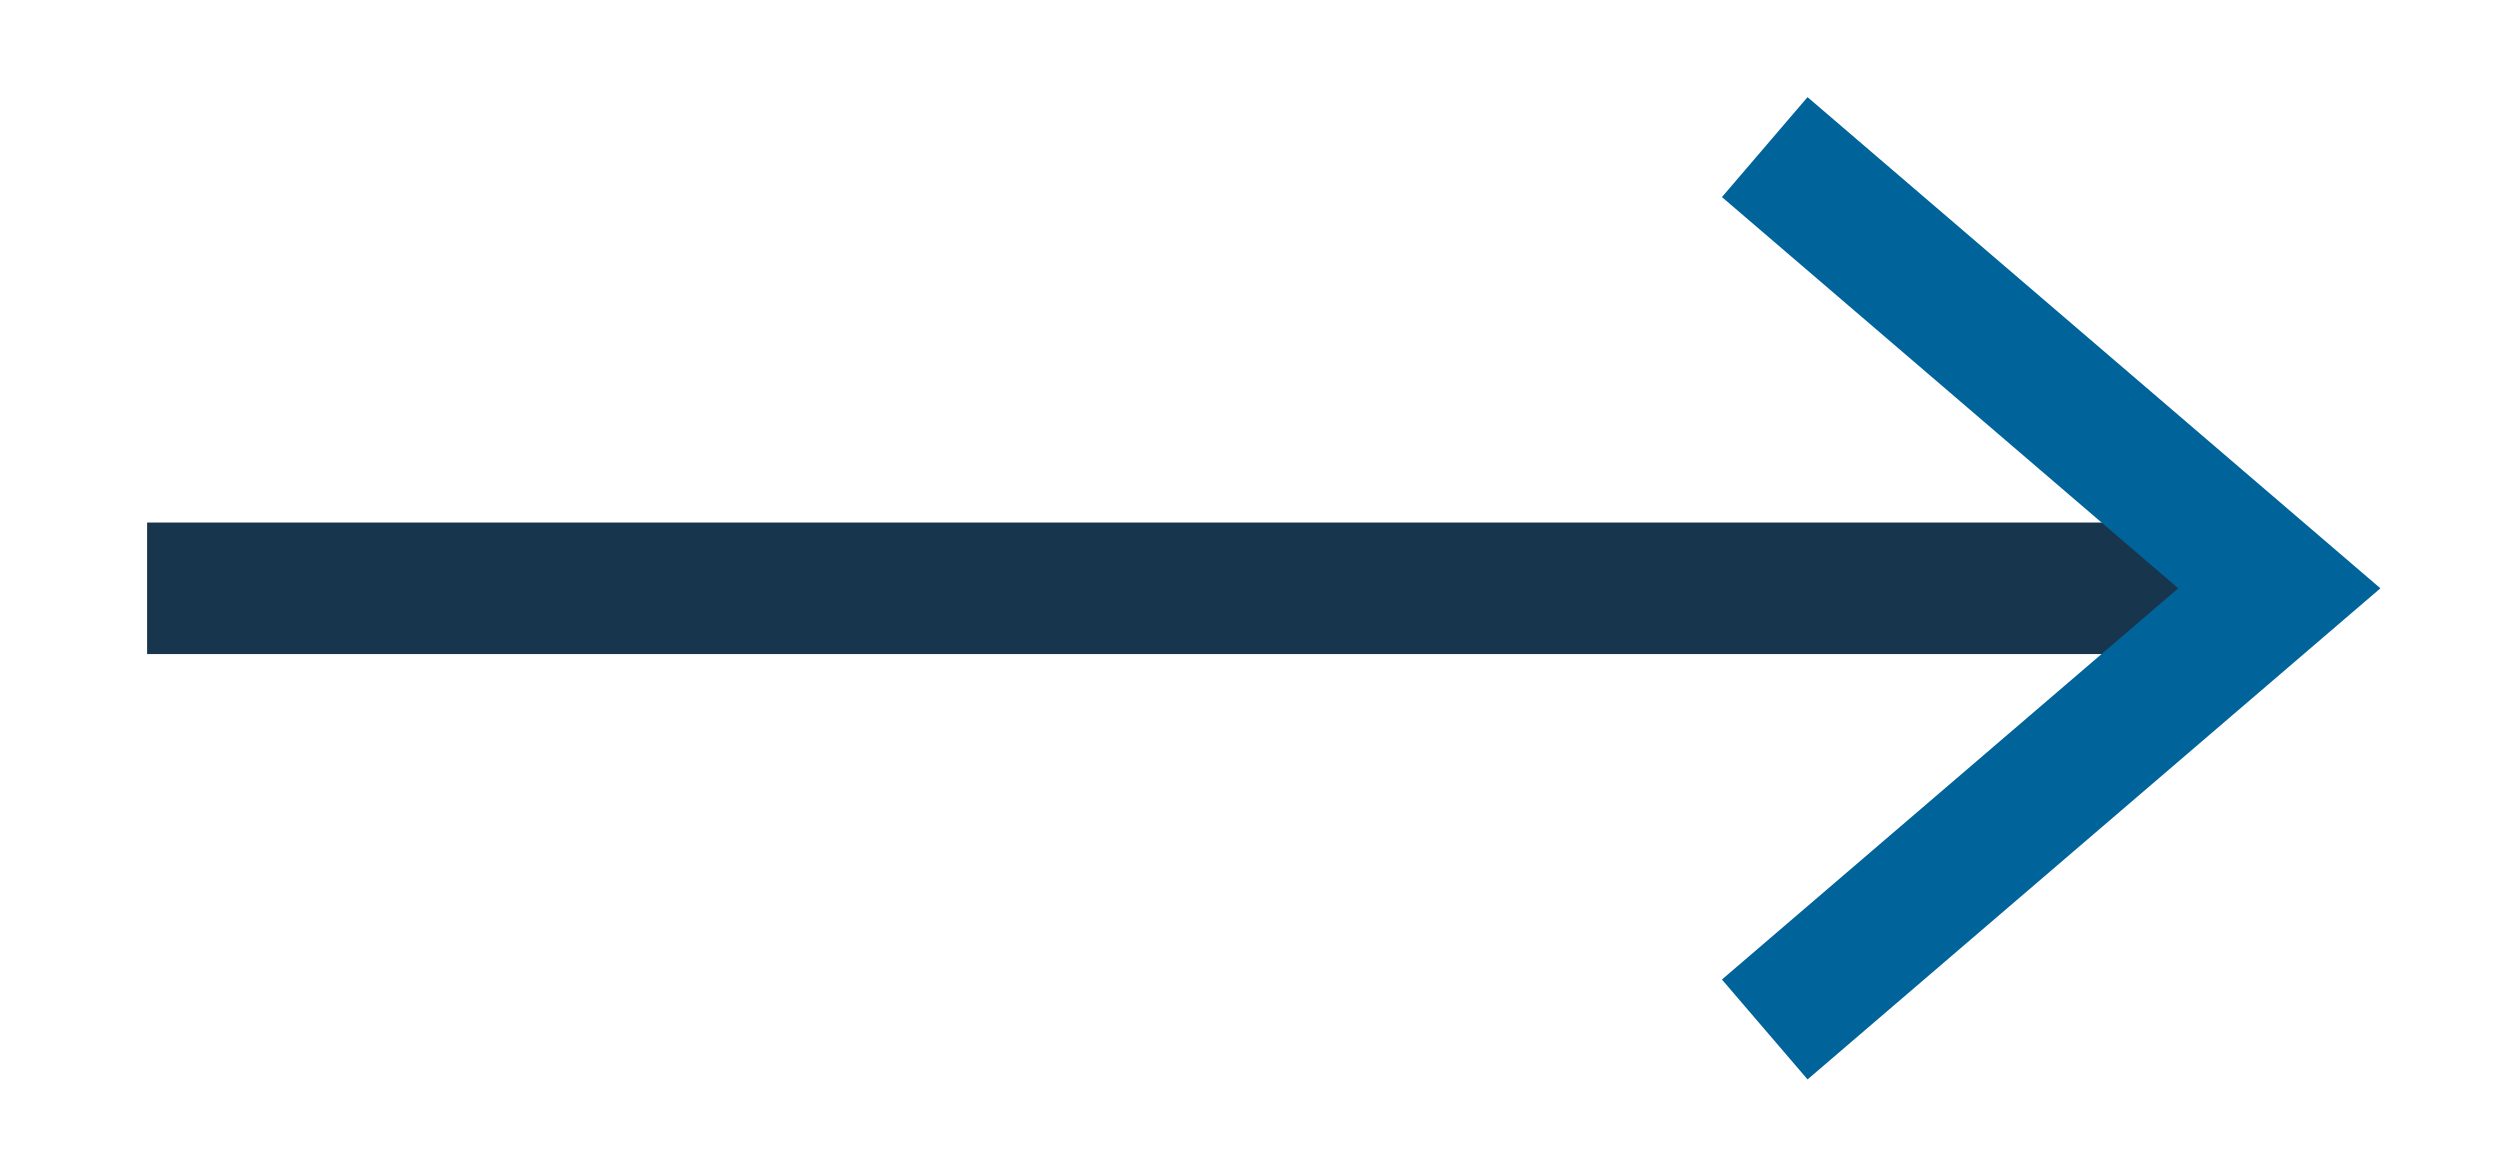 <?xml version="1.0" encoding="UTF-8"?> <svg xmlns="http://www.w3.org/2000/svg" viewBox="0 0 19.00 8.94" data-guides="{&quot;vertical&quot;:[],&quot;horizontal&quot;:[]}"><path fill="none" stroke="#17354d" fill-opacity="1" stroke-width="1" stroke-opacity="1" id="tSvg485d92122a" title="Path 1" d="M1.118 4.471C6.52 4.471 11.922 4.471 17.323 4.471"></path><path fill="none" stroke="#00649B" fill-opacity="1" stroke-width="1" stroke-opacity="1" id="tSvg15dcaf1bd23" title="Path 2" d="M13.412 1.118C14.716 2.235 16.02 3.353 17.323 4.471C16.02 5.588 14.716 6.706 13.412 7.824"></path><defs></defs></svg> 